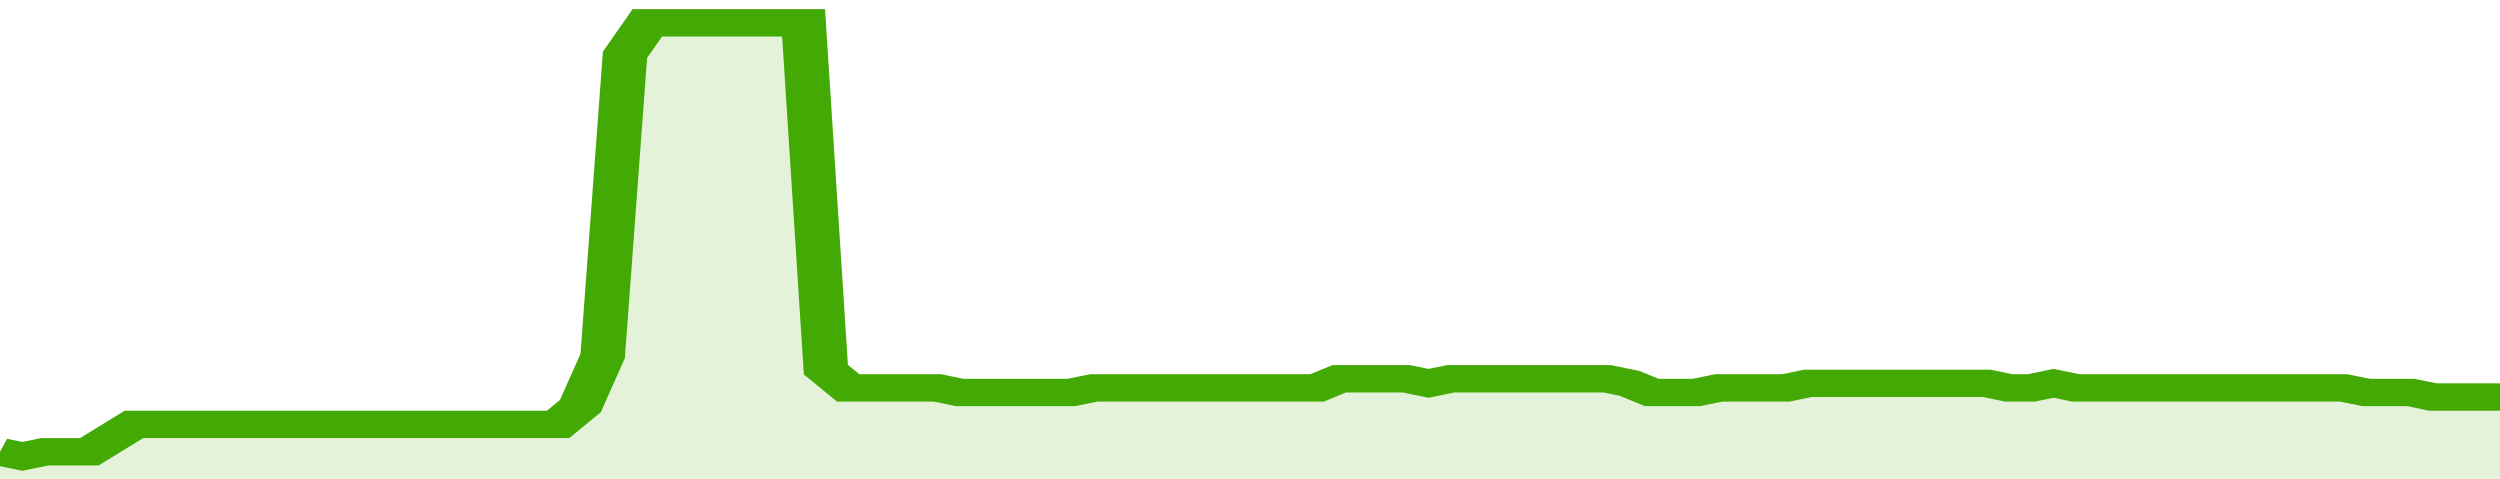 <svg xmlns="http://www.w3.org/2000/svg" viewBox="0 0 336 105" width="120" height="23" preserveAspectRatio="none">
				 <polyline fill="none" stroke="#43AA05" stroke-width="6" points="0, 99 3, 100 6, 99 9, 99 12, 99 15, 96 18, 93 21, 93 24, 93 27, 93 30, 93 33, 93 36, 93 39, 93 42, 93 45, 93 48, 93 51, 93 54, 93 57, 93 60, 93 63, 93 66, 93 69, 93 72, 93 75, 93 78, 89 81, 78 84, 12 87, 5 90, 5 93, 5 96, 5 99, 5 102, 5 105, 5 108, 5 111, 81 114, 85 117, 85 120, 85 123, 85 126, 85 129, 86 132, 86 135, 86 138, 86 141, 86 144, 86 147, 85 150, 85 153, 85 156, 85 159, 85 162, 85 165, 85 168, 85 171, 85 174, 85 177, 85 180, 83 183, 83 186, 83 189, 83 192, 84 195, 83 198, 83 201, 83 204, 83 207, 83 210, 83 213, 83 216, 83 219, 84 222, 86 225, 86 228, 86 231, 85 234, 85 237, 85 240, 85 243, 84 246, 84 249, 84 252, 84 255, 84 258, 84 261, 84 264, 84 267, 84 270, 85 273, 85 276, 84 279, 85 282, 85 285, 85 288, 85 291, 85 294, 85 297, 85 300, 85 303, 85 306, 85 309, 85 312, 85 315, 85 318, 86 321, 86 324, 86 327, 87 330, 87 333, 87 336, 87 336, 87 "> </polyline>
				 <polygon fill="#43AA05" opacity="0.15" points="0, 105 0, 99 3, 100 6, 99 9, 99 12, 99 15, 96 18, 93 21, 93 24, 93 27, 93 30, 93 33, 93 36, 93 39, 93 42, 93 45, 93 48, 93 51, 93 54, 93 57, 93 60, 93 63, 93 66, 93 69, 93 72, 93 75, 93 78, 89 81, 78 84, 12 87, 5 90, 5 93, 5 96, 5 99, 5 102, 5 105, 5 108, 5 111, 81 114, 85 117, 85 120, 85 123, 85 126, 85 129, 86 132, 86 135, 86 138, 86 141, 86 144, 86 147, 85 150, 85 153, 85 156, 85 159, 85 162, 85 165, 85 168, 85 171, 85 174, 85 177, 85 180, 83 183, 83 186, 83 189, 83 192, 84 195, 83 198, 83 201, 83 204, 83 207, 83 210, 83 213, 83 216, 83 219, 84 222, 86 225, 86 228, 86 231, 85 234, 85 237, 85 240, 85 243, 84 246, 84 249, 84 252, 84 255, 84 258, 84 261, 84 264, 84 267, 84 270, 85 273, 85 276, 84 279, 85 282, 85 285, 85 288, 85 291, 85 294, 85 297, 85 300, 85 303, 85 306, 85 309, 85 312, 85 315, 85 318, 86 321, 86 324, 86 327, 87 330, 87 333, 87 336, 87 336, 105 "></polygon>
			</svg>